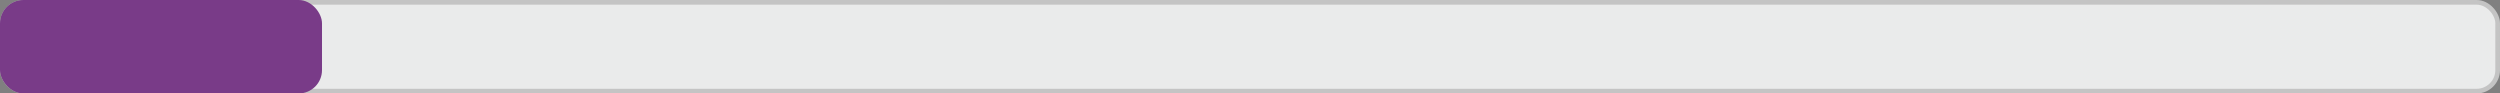 <?xml version="1.0" encoding="UTF-8"?> <svg xmlns="http://www.w3.org/2000/svg" width="535" height="20" viewBox="0 0 535 20" fill="none"><rect x="0" y="0" width="535" height="20" fill="#808080" stroke="none"/> <rect x="0.5" y="0.5" width="534" height="19" rx="4.5" fill="#EAEBEB" stroke="#C4C4C4"></rect> <rect width="68.909" height="20" rx="5" fill="#793B88"></rect> </svg> 